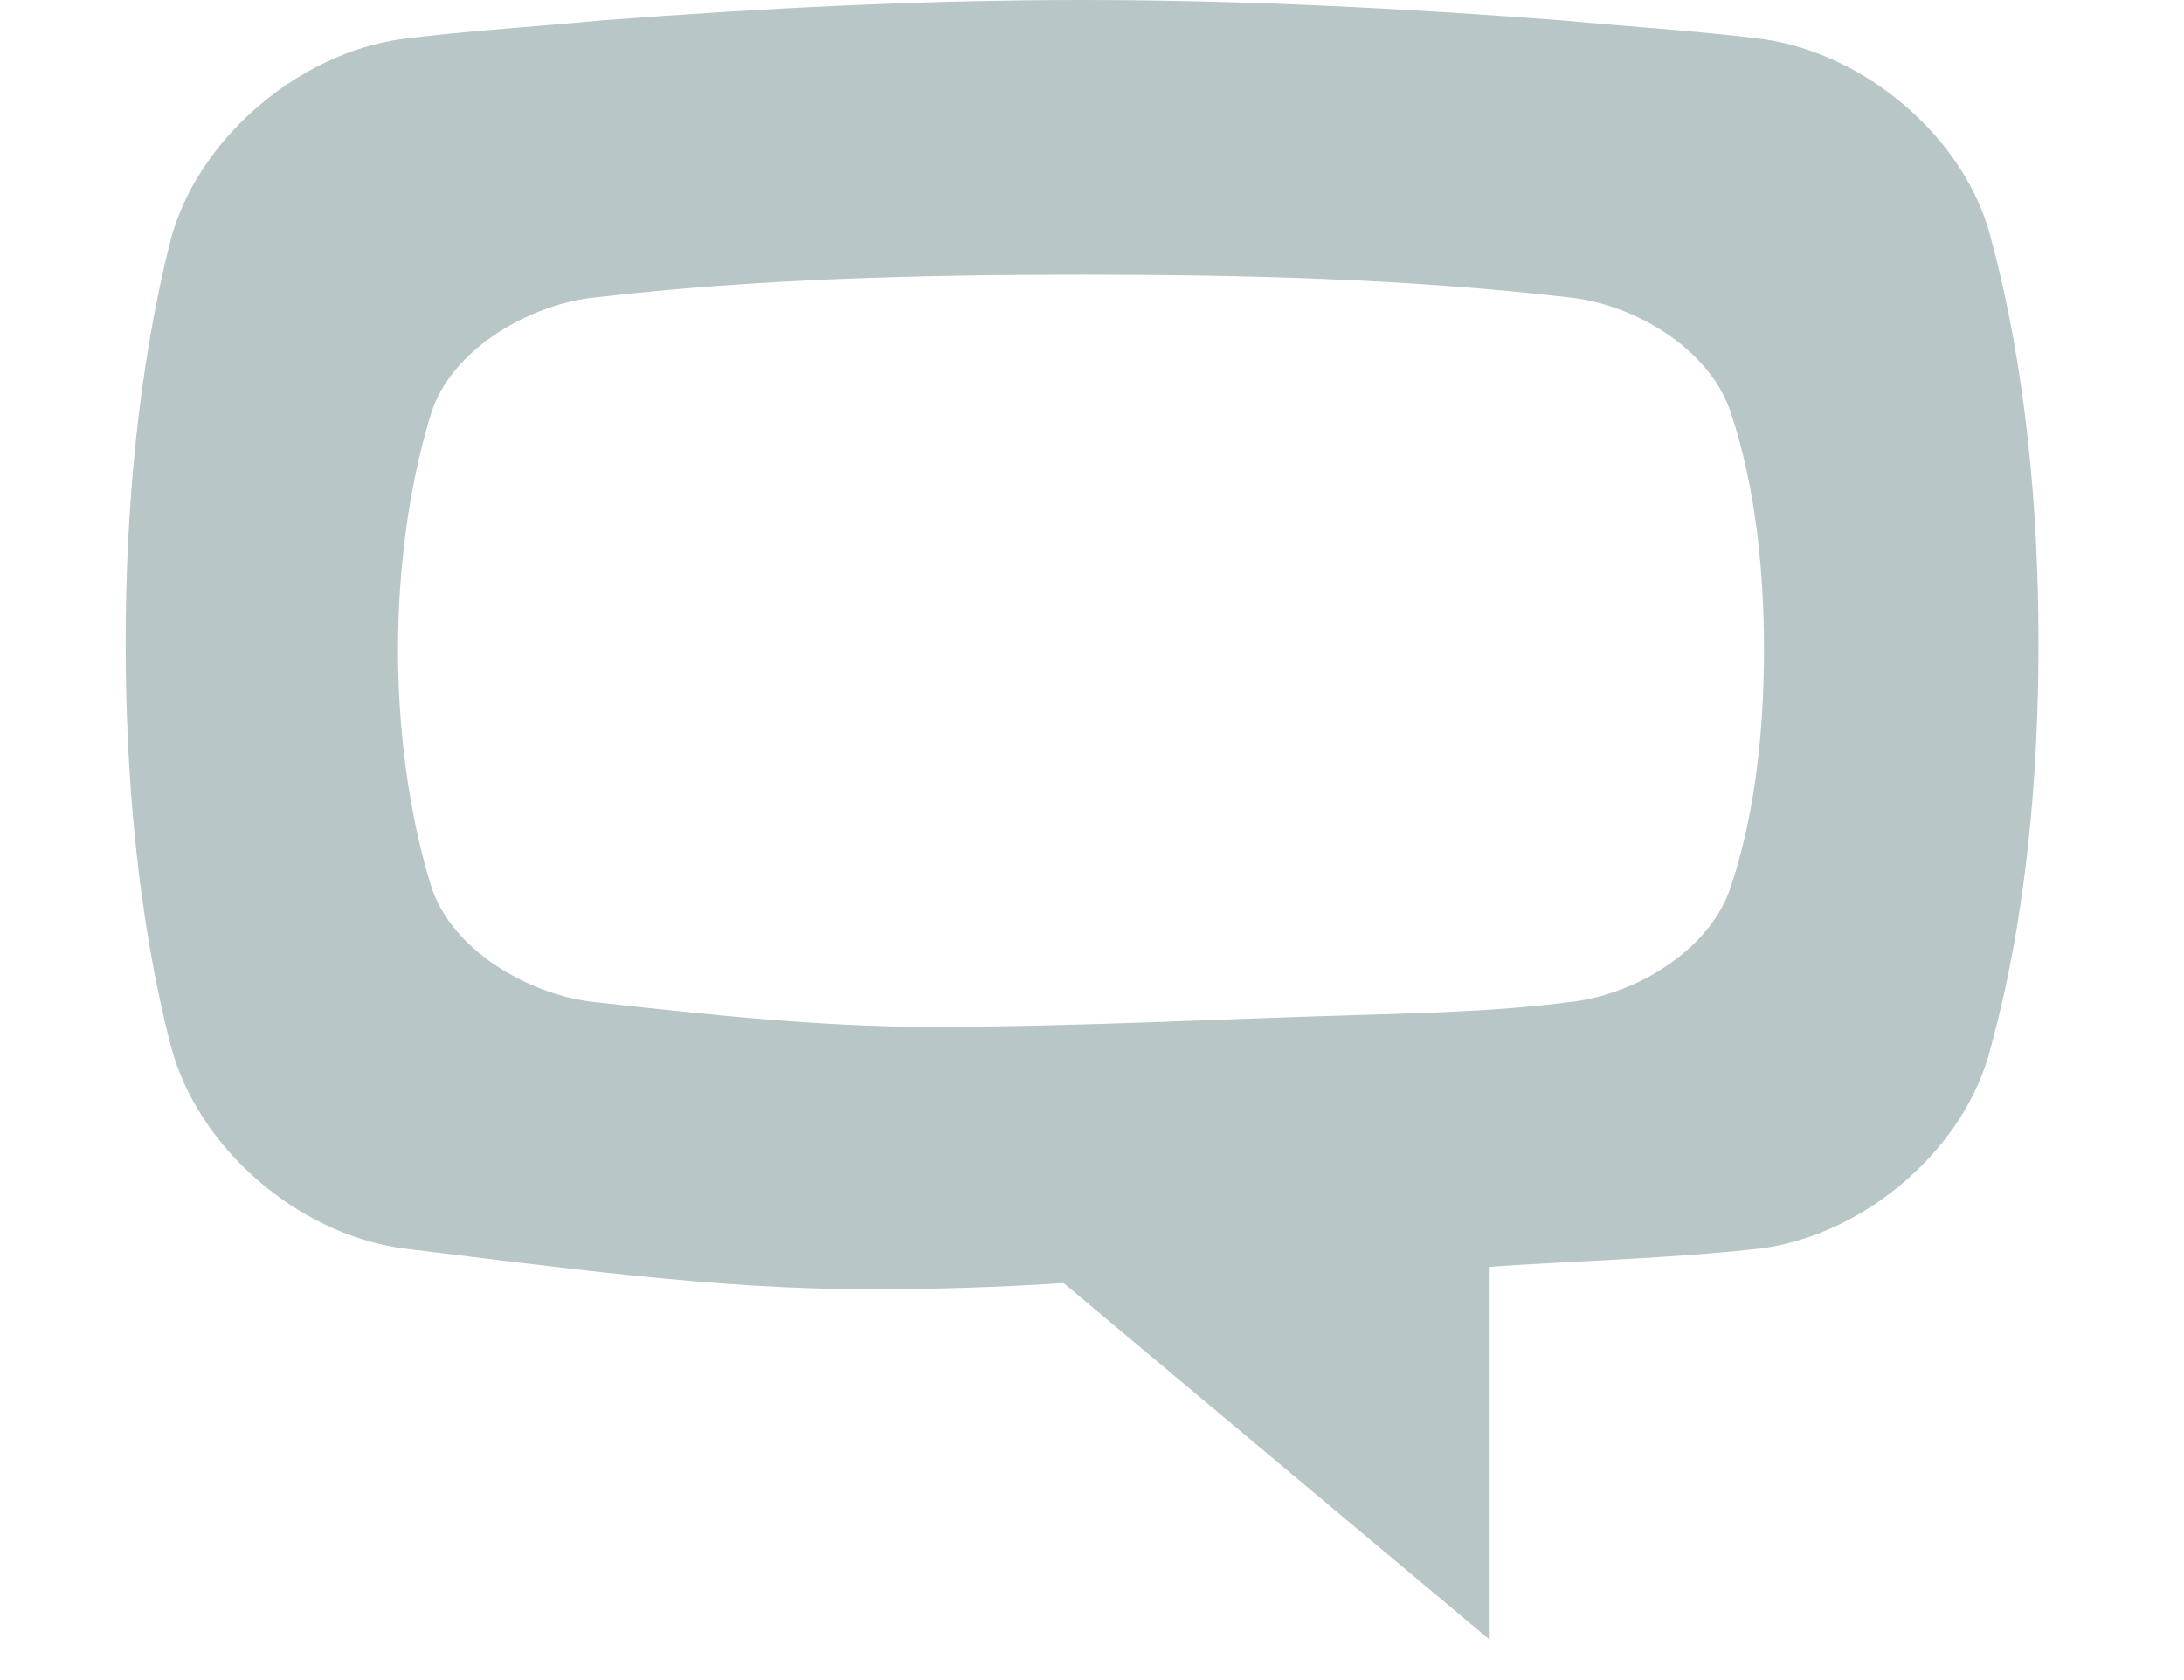 <?xml version="1.0" encoding="UTF-8"?>
<svg width="13px" height="10px" viewBox="0 0 13 10" version="1.1" xmlns="http://www.w3.org/2000/svg" xmlns:xlink="http://www.w3.org/1999/xlink">
    <!-- Generator: sketchtool 51.3 (57544) - http://www.bohemiancoding.com/sketch -->
    <title>BAFE1D38-4F32-46F8-963D-AC997618CC51</title>
    <desc>Created with sketchtool.</desc>
    <defs></defs>
    <g id="Desktop" stroke="none" stroke-width="1" fill="none" fill-rule="evenodd">
        <g id="News-Article" transform="translate(-425, -4099)" fill="#B8C6C7">
            <g id="Article" transform="translate(0, 62)">
                <g id="Comments" transform="translate(122, 3809)">
                    <g id="Comment-#1" transform="translate(233.803, 121)">
                        <g id="Reply" transform="translate(70, 105)">
                            <path d="M9.697,5.867 C9.697,6.331 9.648,6.831 9.502,7.27 C9.38,7.661 8.917,7.929 8.527,7.966 C8.149,8.015 7.759,8.027 7.369,8.039 C6.491,8.063 5.614,8.112 4.736,8.112 C4.078,8.112 3.407,8.039 2.749,7.966 C2.359,7.929 1.883,7.661 1.762,7.27 C1.627,6.831 1.566,6.331 1.566,5.867 C1.566,5.404 1.627,4.904 1.762,4.464 C1.883,4.074 2.359,3.806 2.749,3.769 C3.7,3.659 4.675,3.635 5.638,3.635 C6.601,3.635 7.576,3.659 8.527,3.769 C8.917,3.806 9.38,4.074 9.502,4.464 C9.648,4.904 9.697,5.404 9.697,5.867 L9.697,5.867 Z M11.331,5.831 C11.331,5.038 11.257,4.196 11.05,3.427 C10.904,2.83 10.307,2.317 9.685,2.232 C9.295,2.183 8.893,2.159 8.503,2.122 C7.552,2.049 6.589,2 5.638,2 C4.687,2 3.724,2.049 2.773,2.122 C2.383,2.159 1.981,2.183 1.591,2.232 C0.969,2.317 0.372,2.83 0.213,3.427 C0.018,4.196 -0.055,5.038 -0.055,5.831 C-0.055,6.624 0.018,7.466 0.213,8.222 C0.372,8.832 0.969,9.344 1.591,9.43 C2.505,9.54 3.444,9.674 4.37,9.674 C4.76,9.674 5.138,9.662 5.528,9.637 L8.064,11.76 L8.064,9.54 C8.6,9.503 9.149,9.491 9.685,9.43 C10.307,9.344 10.904,8.832 11.05,8.222 C11.257,7.466 11.331,6.624 11.331,5.831 L11.331,5.831 Z" id="Icon"></path>
                        </g>
                    </g>
                </g>
            </g>
        </g>
    </g>
</svg>